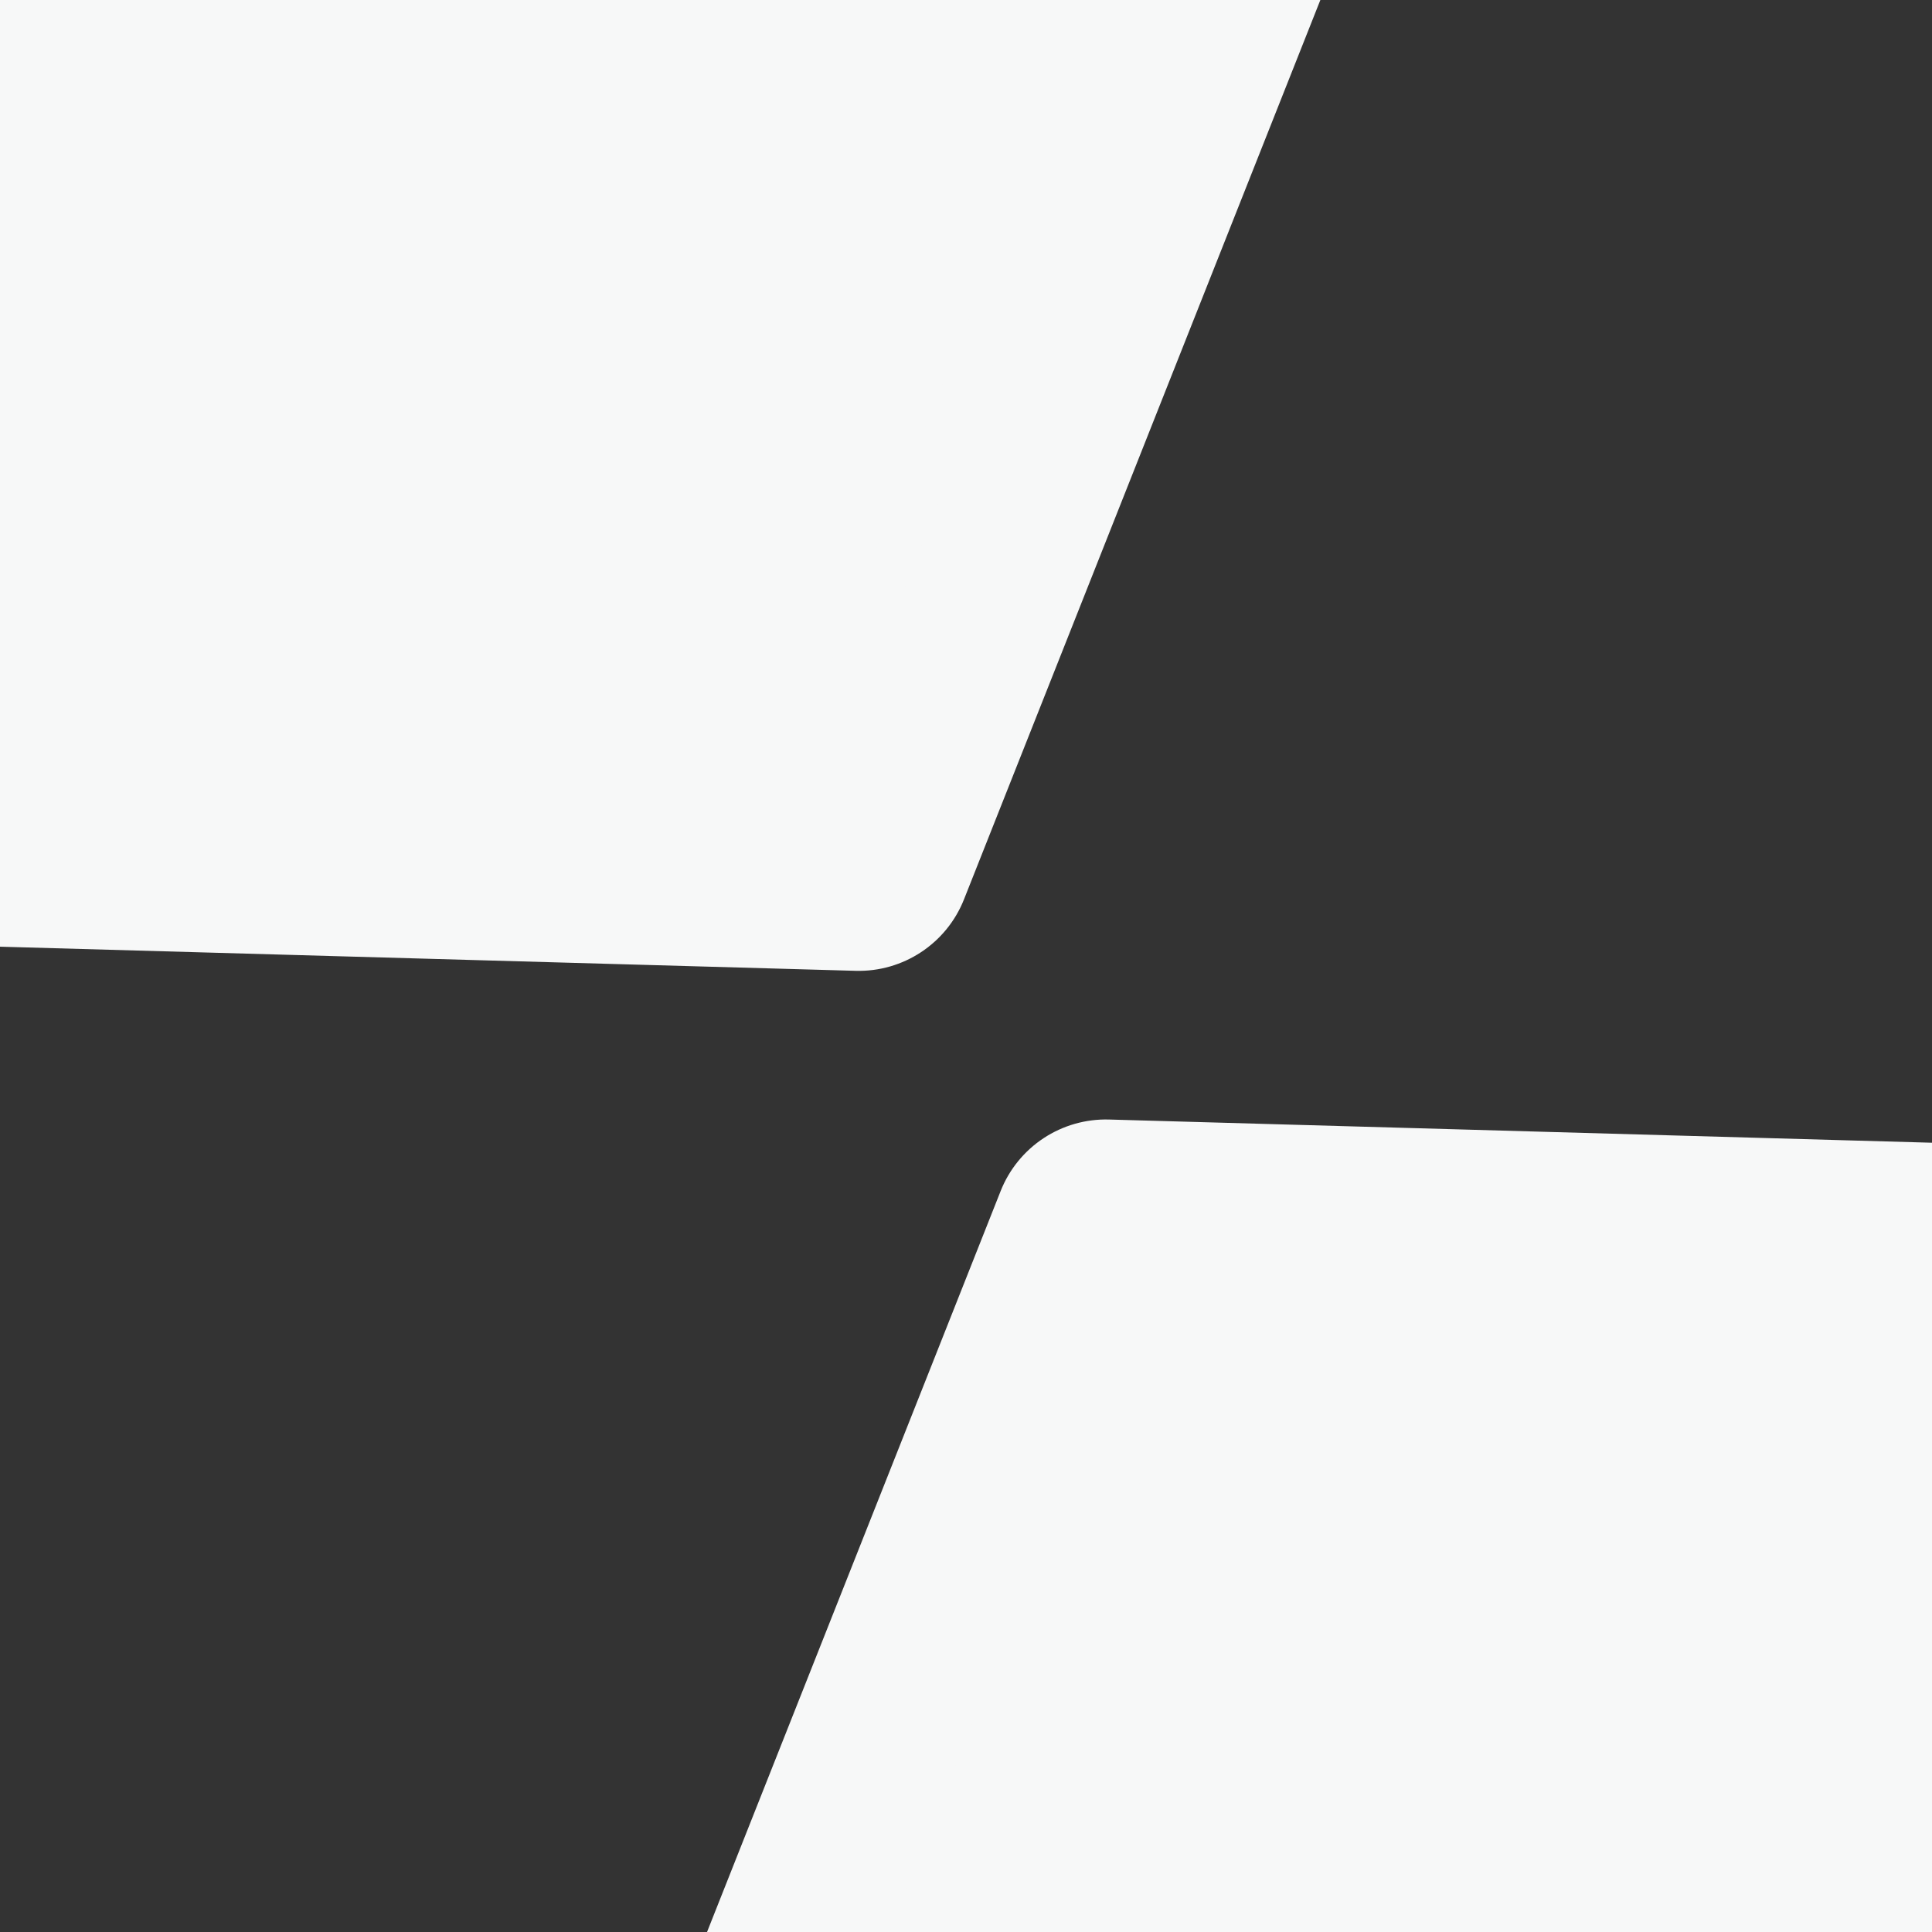 <?xml version="1.0" encoding="UTF-8" standalone="no"?>
<svg
   width="1080"
   zoomAndPan="magnify"
   viewBox="0 0 810 810"
   height="1080"
   preserveAspectRatio="xMidYMid"
   version="1.0"
   id="svg36"
   xmlns="http://www.w3.org/2000/svg"
   xmlns:svg="http://www.w3.org/2000/svg">
  <rect x="0" y="0" width="810" height="810" fill="#333333" stroke="none"/>
  <defs
     id="defs18">
    <clipPath
       id="5340592736">
      <path
         d="M 97,469 H 810 V 810 H 97 Z m 0,0"
         clip-rule="nonzero"
         id="path1" />
    </clipPath>
    <clipPath
       id="d08a5f7136">
      <path
         d="m -644.531,-1125.398 2566.227,72.367 -72.367,2566.231 -2566.23,-72.367 z m 0,0"
         clip-rule="nonzero"
         id="path2" />
    </clipPath>
    <clipPath
       id="db3b206184">
      <path
         d="m -644.531,-1125.398 2566.227,72.367 -72.367,2566.231 -2566.23,-72.367 z m 0,0"
         clip-rule="nonzero"
         id="path3" />
    </clipPath>
    <clipPath
       id="932b9538bb">
      <path
         d="M 190,541 H 810 V 810 H 190 Z m 0,0"
         clip-rule="nonzero"
         id="path4" />
    </clipPath>
    <clipPath
       id="8952b61bf7">
      <path
         d="m -644.531,-1125.398 2566.227,72.367 -72.367,2566.231 -2566.23,-72.367 z m 0,0"
         clip-rule="nonzero"
         id="path5" />
    </clipPath>
    <clipPath
       id="de9ef247da">
      <path
         d="m -644.531,-1125.398 2566.227,72.367 -72.367,2566.231 -2566.23,-72.367 z m 0,0"
         clip-rule="nonzero"
         id="path6" />
    </clipPath>
    <clipPath
       id="6ca62fcd62">
      <path
         d="M 209,555 H 810 V 810 H 209 Z m 0,0"
         clip-rule="nonzero"
         id="path7" />
    </clipPath>
    <clipPath
       id="59b29cabfc">
      <path
         d="m -644.531,-1125.398 2566.227,72.367 -72.367,2566.231 -2566.23,-72.367 z m 0,0"
         clip-rule="nonzero"
         id="path8" />
    </clipPath>
    <clipPath
       id="4982a02b07">
      <path
         d="m -644.531,-1125.398 2566.227,72.367 -72.367,2566.231 -2566.23,-72.367 z m 0,0"
         clip-rule="nonzero"
         id="path9" />
    </clipPath>
    <clipPath
       id="380e180907">
      <path
         d="M 0,0 H 810 V 408 H 0 Z m 0,0"
         clip-rule="nonzero"
         id="path10" />
    </clipPath>
    <clipPath
       id="5dec736ee7">
      <path
         d="m -644.531,-1125.398 2566.227,72.367 -72.367,2566.231 -2566.23,-72.367 z m 0,0"
         clip-rule="nonzero"
         id="path11" />
    </clipPath>
    <clipPath
       id="43d1ef0a67">
      <path
         d="m -644.531,-1125.398 2566.227,72.367 -72.367,2566.231 -2566.23,-72.367 z m 0,0"
         clip-rule="nonzero"
         id="path12" />
    </clipPath>
    <clipPath
       id="4b80564ebf">
      <path
         d="M 0,0 H 810 V 335 H 0 Z m 0,0"
         clip-rule="nonzero"
         id="path13" />
    </clipPath>
    <clipPath
       id="447e304df4">
      <path
         d="m -644.531,-1125.398 2566.227,72.367 -72.367,2566.231 -2566.23,-72.367 z m 0,0"
         clip-rule="nonzero"
         id="path14" />
    </clipPath>
    <clipPath
       id="de60f2bf5d">
      <path
         d="m -644.531,-1125.398 2566.227,72.367 -72.367,2566.231 -2566.23,-72.367 z m 0,0"
         clip-rule="nonzero"
         id="path15" />
    </clipPath>
    <clipPath
       id="6f2d3e74f1">
      <path
         d="M 0,0 H 810 V 328 H 0 Z m 0,0"
         clip-rule="nonzero"
         id="path16" />
    </clipPath>
    <clipPath
       id="4d2887b76a">
      <path
         d="m -644.531,-1125.398 2566.227,72.367 -72.367,2566.231 -2566.23,-72.367 z m 0,0"
         clip-rule="nonzero"
         id="path17" />
    </clipPath>
    <clipPath
       id="769e4ee2ba">
      <path
         d="m -644.531,-1125.398 2566.227,72.367 -72.367,2566.231 -2566.23,-72.367 z m 0,0"
         clip-rule="nonzero"
         id="path18" />
    </clipPath>
  </defs>
  <g
     clip-path="url(#5340592736)"
     id="g21">
    <g
       clip-path="url(#d08a5f7136)"
       id="g20">
      <g
         clip-path="url(#db3b206184)"
         id="g19">
        <path
           fill="#f7f8f8"
           d="m 1467.934,561.371 c 0.352,-0.883 0.672,-1.777 0.969,-2.68 0.297,-0.898 0.567,-1.809 0.809,-2.73 0.242,-0.918 0.453,-1.84 0.641,-2.77 0.184,-0.934 0.344,-1.867 0.473,-2.809 0.129,-0.941 0.231,-1.887 0.305,-2.832 0.074,-0.945 0.117,-1.895 0.137,-2.844 0.016,-0.949 0,-1.898 -0.039,-2.848 -0.039,-0.949 -0.109,-1.895 -0.207,-2.84 -0.098,-0.945 -0.223,-1.887 -0.375,-2.82 -0.152,-0.938 -0.336,-1.871 -0.547,-2.797 -0.207,-0.922 -0.445,-1.844 -0.711,-2.754 -0.266,-0.914 -0.555,-1.816 -0.875,-2.711 -0.32,-0.895 -0.664,-1.777 -1.035,-2.652 -0.375,-0.871 -0.77,-1.734 -1.195,-2.582 -0.422,-0.852 -0.871,-1.688 -1.348,-2.512 -0.473,-0.82 -0.973,-1.629 -1.492,-2.422 -0.523,-0.793 -1.07,-1.57 -1.637,-2.328 -0.57,-0.762 -1.16,-1.504 -1.777,-2.227 -0.613,-0.727 -1.246,-1.43 -1.902,-2.117 -0.656,-0.688 -1.332,-1.352 -2.027,-2 -0.699,-0.645 -1.41,-1.27 -2.145,-1.871 -0.734,-0.605 -1.484,-1.184 -2.254,-1.742 -0.766,-0.559 -1.551,-1.094 -2.352,-1.605 -0.801,-0.508 -1.613,-0.996 -2.445,-1.457 -0.828,-0.461 -1.672,-0.898 -2.527,-1.312 -0.856,-0.41 -1.723,-0.793 -2.602,-1.152 -0.879,-0.359 -1.77,-0.691 -2.668,-1 -0.898,-0.305 -1.805,-0.582 -2.719,-0.836 -0.918,-0.25 -1.84,-0.477 -2.769,-0.672 -0.926,-0.195 -1.863,-0.363 -2.801,-0.504 -0.938,-0.141 -1.879,-0.254 -2.828,-0.336 -0.945,-0.082 -1.891,-0.137 -2.84,-0.164 L 464.992,469.367 c -2.422,-0.07 -4.832,0.047 -7.234,0.348 -2.402,0.301 -4.766,0.785 -7.094,1.445 -2.328,0.664 -4.594,1.5 -6.793,2.508 -2.199,1.008 -4.312,2.18 -6.332,3.512 -2.023,1.332 -3.93,2.809 -5.727,4.434 -1.793,1.625 -3.457,3.375 -4.984,5.254 -1.527,1.879 -2.902,3.863 -4.125,5.949 -1.223,2.09 -2.281,4.258 -3.172,6.512 L 101.043,1303.102 c -0.348,0.883 -0.672,1.777 -0.969,2.68 -0.297,0.898 -0.566,1.808 -0.809,2.727 -0.238,0.922 -0.453,1.844 -0.641,2.777 -0.184,0.93 -0.344,1.867 -0.473,2.805 -0.129,0.942 -0.23,1.887 -0.305,2.832 -0.074,0.945 -0.117,1.895 -0.133,2.844 -0.02,0.949 -0.008,1.899 0.035,2.848 0.039,0.949 0.109,1.895 0.207,2.84 0.098,0.945 0.223,1.887 0.375,2.82 0.156,0.938 0.336,1.871 0.547,2.797 0.211,0.926 0.445,1.844 0.711,2.754 0.266,0.914 0.559,1.816 0.875,2.711 0.32,0.894 0.664,1.777 1.039,2.652 0.371,0.871 0.77,1.734 1.191,2.582 0.426,0.852 0.875,1.688 1.348,2.512 0.473,0.82 0.973,1.629 1.496,2.422 0.52,0.793 1.066,1.57 1.637,2.328 0.57,0.762 1.16,1.504 1.773,2.227 0.613,0.727 1.25,1.43 1.902,2.117 0.656,0.688 1.332,1.352 2.031,2 0.695,0.644 1.41,1.27 2.141,1.871 0.734,0.602 1.484,1.184 2.254,1.742 0.77,0.559 1.551,1.094 2.352,1.605 0.801,0.508 1.617,0.996 2.445,1.457 0.828,0.461 1.672,0.898 2.527,1.309 0.855,0.414 1.723,0.797 2.602,1.156 0.879,0.363 1.77,0.695 2.668,1 0.898,0.309 1.805,0.586 2.719,0.836 0.918,0.25 1.84,0.476 2.77,0.672 0.926,0.195 1.863,0.363 2.801,0.504 0.941,0.141 1.883,0.25 2.828,0.336 0.945,0.086 1.895,0.141 2.844,0.168 l 960.152,27.074 c 2.422,0.07 4.832,-0.047 7.234,-0.348 2.402,-0.301 4.766,-0.781 7.094,-1.445 2.332,-0.66 4.594,-1.496 6.797,-2.508 2.199,-1.008 4.309,-2.18 6.332,-3.512 2.019,-1.332 3.93,-2.809 5.723,-4.434 1.797,-1.625 3.457,-3.375 4.984,-5.254 1.527,-1.879 2.902,-3.859 4.125,-5.949 1.227,-2.09 2.281,-4.258 3.176,-6.512 z m 0,0"
           fill-opacity="1"
           fill-rule="nonzero"
           id="path19" />
      </g>
    </g>
  </g>
  <g
     clip-path="url(#932b9538bb)"
     id="g24">
    <g
       clip-path="url(#8952b61bf7)"
       id="g23">
      <g
         clip-path="url(#de9ef247da)"
         id="g22">
        <path
           fill="#f7f8f8"
           d="m 1089.383,1323.473 -875.789,-24.695 c -0.949,-0.027 -1.895,-0.113 -2.836,-0.254 -0.941,-0.137 -1.867,-0.336 -2.785,-0.586 -0.914,-0.254 -1.812,-0.559 -2.691,-0.918 -0.883,-0.359 -1.738,-0.769 -2.566,-1.234 -0.828,-0.461 -1.629,-0.973 -2.398,-1.527 -0.77,-0.562 -1.5,-1.164 -2.199,-1.809 -0.695,-0.648 -1.352,-1.332 -1.965,-2.059 -0.613,-0.723 -1.184,-1.484 -1.707,-2.277 -0.523,-0.793 -0.996,-1.617 -1.418,-2.465 -0.426,-0.852 -0.797,-1.726 -1.117,-2.621 -0.32,-0.894 -0.582,-1.805 -0.793,-2.73 -0.211,-0.926 -0.363,-1.863 -0.461,-2.809 -0.098,-0.945 -0.137,-1.895 -0.121,-2.844 0.016,-0.949 0.09,-1.895 0.219,-2.836 0.129,-0.941 0.316,-1.871 0.559,-2.793 0.242,-0.918 0.535,-1.82 0.887,-2.703 L 473.473,556.449 c 0.449,-1.125 0.977,-2.211 1.59,-3.258 0.609,-1.043 1.297,-2.035 2.062,-2.973 0.762,-0.941 1.594,-1.816 2.492,-2.629 0.895,-0.812 1.852,-1.551 2.859,-2.215 1.012,-0.668 2.066,-1.25 3.168,-1.758 1.102,-0.504 2.23,-0.922 3.395,-1.254 1.168,-0.332 2.348,-0.57 3.551,-0.723 1.199,-0.148 2.406,-0.207 3.613,-0.172 l 859.18,24.227 c 0.953,0.027 1.899,0.113 2.836,0.254 0.941,0.141 1.867,0.336 2.785,0.586 0.918,0.254 1.812,0.559 2.695,0.918 0.879,0.359 1.734,0.77 2.562,1.234 0.832,0.461 1.629,0.973 2.398,1.531 0.769,0.555 1.504,1.16 2.199,1.805 0.695,0.648 1.351,1.332 1.965,2.059 0.613,0.727 1.184,1.484 1.707,2.277 0.523,0.793 0.996,1.617 1.422,2.469 0.422,0.848 0.793,1.723 1.113,2.617 0.32,0.895 0.586,1.805 0.793,2.73 0.211,0.93 0.363,1.863 0.461,2.809 0.098,0.945 0.141,1.895 0.121,2.844 -0.016,0.949 -0.09,1.895 -0.219,2.836 -0.129,0.941 -0.316,1.871 -0.559,2.793 -0.242,0.918 -0.535,1.82 -0.887,2.703 z m 0,0"
           fill-opacity="1"
           fill-rule="nonzero"
           id="path21" />
      </g>
    </g>
  </g>
  <g
     clip-path="url(#6ca62fcd62)"
     id="g27">
    <g
       clip-path="url(#59b29cabfc)"
       id="g26">
      <g
         clip-path="url(#4982a02b07)"
         id="g25">
        <path
           fill="#f7f8f8"
           d="m 210.191,1273.445 c -1.18,2.871 0.84,6.047 3.941,6.203 l 865.242,70.359 322.621,-776.973 c 3.262,-8.551 -3.019,-17.73 -12.172,-17.797 l -890.863,15.125 -288.754,703.086 z m 0,0"
           fill-opacity="1"
           fill-rule="nonzero"
           id="path24" />
      </g>
    </g>
  </g>
  <g
     clip-path="url(#380e180907)"
     id="g30">
    <g
       clip-path="url(#5dec736ee7)"
       id="g29">
      <g
         clip-path="url(#43d1ef0a67)"
         id="g28">
        <path
           fill="#f7f8f8"
           d="m -277.125,325.367 c -12.133,30.625 9.859,64 42.789,64.926 l 593.035,16.727 c 19.945,0.562 38.113,-11.41 45.461,-29.961 l 514.121,-1297.504 c 12.137,-30.629 -9.855,-64 -42.785,-64.926 l -593.039,-16.727 c -19.945,-0.562 -38.109,11.41 -45.461,29.961 z m 0,0"
           fill-opacity="1"
           fill-rule="nonzero"
           id="path27" />
      </g>
    </g>
  </g>
  <g
     clip-path="url(#4b80564ebf)"
     id="g33">
    <g
       clip-path="url(#447e304df4)"
       id="g32">
      <g
         clip-path="url(#de60f2bf5d)"
         id="g31">
        <path
           fill="#f7f8f8"
           d="M 827.125,-883.656 350.219,319.938 c -0.445,1.125 -0.977,2.211 -1.586,3.254 -0.613,1.047 -1.301,2.035 -2.066,2.977 -0.762,0.938 -1.594,1.812 -2.492,2.625 -0.895,0.812 -1.852,1.551 -2.859,2.219 -1.012,0.664 -2.066,1.25 -3.168,1.758 -1.102,0.504 -2.23,0.922 -3.395,1.25 -1.164,0.332 -2.348,0.574 -3.551,0.723 -1.199,0.152 -2.406,0.211 -3.613,0.176 l -492.062,-13.875 c -0.949,-0.027 -1.895,-0.113 -2.836,-0.254 -0.941,-0.137 -1.867,-0.336 -2.785,-0.586 -0.914,-0.254 -1.812,-0.559 -2.691,-0.918 -0.883,-0.359 -1.734,-0.77 -2.566,-1.234 -0.828,-0.461 -1.629,-0.973 -2.398,-1.531 -0.77,-0.559 -1.5,-1.16 -2.199,-1.805 -0.695,-0.648 -1.352,-1.336 -1.965,-2.059 -0.613,-0.727 -1.184,-1.484 -1.707,-2.277 -0.52,-0.793 -0.996,-1.617 -1.418,-2.469 -0.426,-0.848 -0.797,-1.723 -1.117,-2.617 -0.316,-0.895 -0.582,-1.805 -0.793,-2.734 -0.211,-0.926 -0.363,-1.859 -0.461,-2.805 -0.098,-0.945 -0.137,-1.895 -0.121,-2.844 0.016,-0.953 0.09,-1.898 0.219,-2.84 0.129,-0.941 0.316,-1.871 0.559,-2.789 0.242,-0.918 0.539,-1.82 0.887,-2.703 l 483.031,-1219.043 508.672,14.348 c 0.949,0.027 1.895,0.109 2.832,0.25 0.941,0.141 1.871,0.336 2.785,0.586 0.918,0.254 1.816,0.559 2.695,0.918 0.879,0.359 1.734,0.773 2.562,1.234 0.832,0.461 1.633,0.973 2.398,1.531 0.77,0.559 1.504,1.16 2.199,1.809 0.695,0.645 1.352,1.332 1.965,2.055 0.617,0.727 1.184,1.484 1.707,2.281 0.523,0.793 0.996,1.613 1.422,2.465 0.422,0.852 0.797,1.723 1.113,2.617 0.32,0.895 0.586,1.805 0.793,2.734 0.211,0.926 0.363,1.863 0.461,2.805 0.098,0.949 0.141,1.895 0.125,2.844 -0.019,0.953 -0.09,1.898 -0.223,2.84 -0.129,0.941 -0.316,1.871 -0.555,2.789 -0.242,0.918 -0.539,1.82 -0.891,2.703 z m 0,0"
           fill-opacity="1"
           fill-rule="nonzero"
           id="path30" />
      </g>
    </g>
  </g>
  <g
     clip-path="url(#6f2d3e74f1)"
     id="g36">
    <g
       clip-path="url(#4d2887b76a)"
       id="g35">
      <g
         clip-path="url(#769e4ee2ba)"
         id="g34">
        <path
           fill="#f7f8f8"
           d="m -206.016,318.793 c -1.574,4.129 1.457,8.559 5.871,8.59 L 333.016,316.039 816.234,-887.941 v -0.004 c 3.238,-7.887 -2.301,-16.609 -10.816,-17.035 h -0.004 l -532.055,-30.988 -479.371,1254.77 z m 0,0"
           fill-opacity="1"
           fill-rule="nonzero"
           id="path33" />
      </g>
    </g>
  </g>
</svg>
